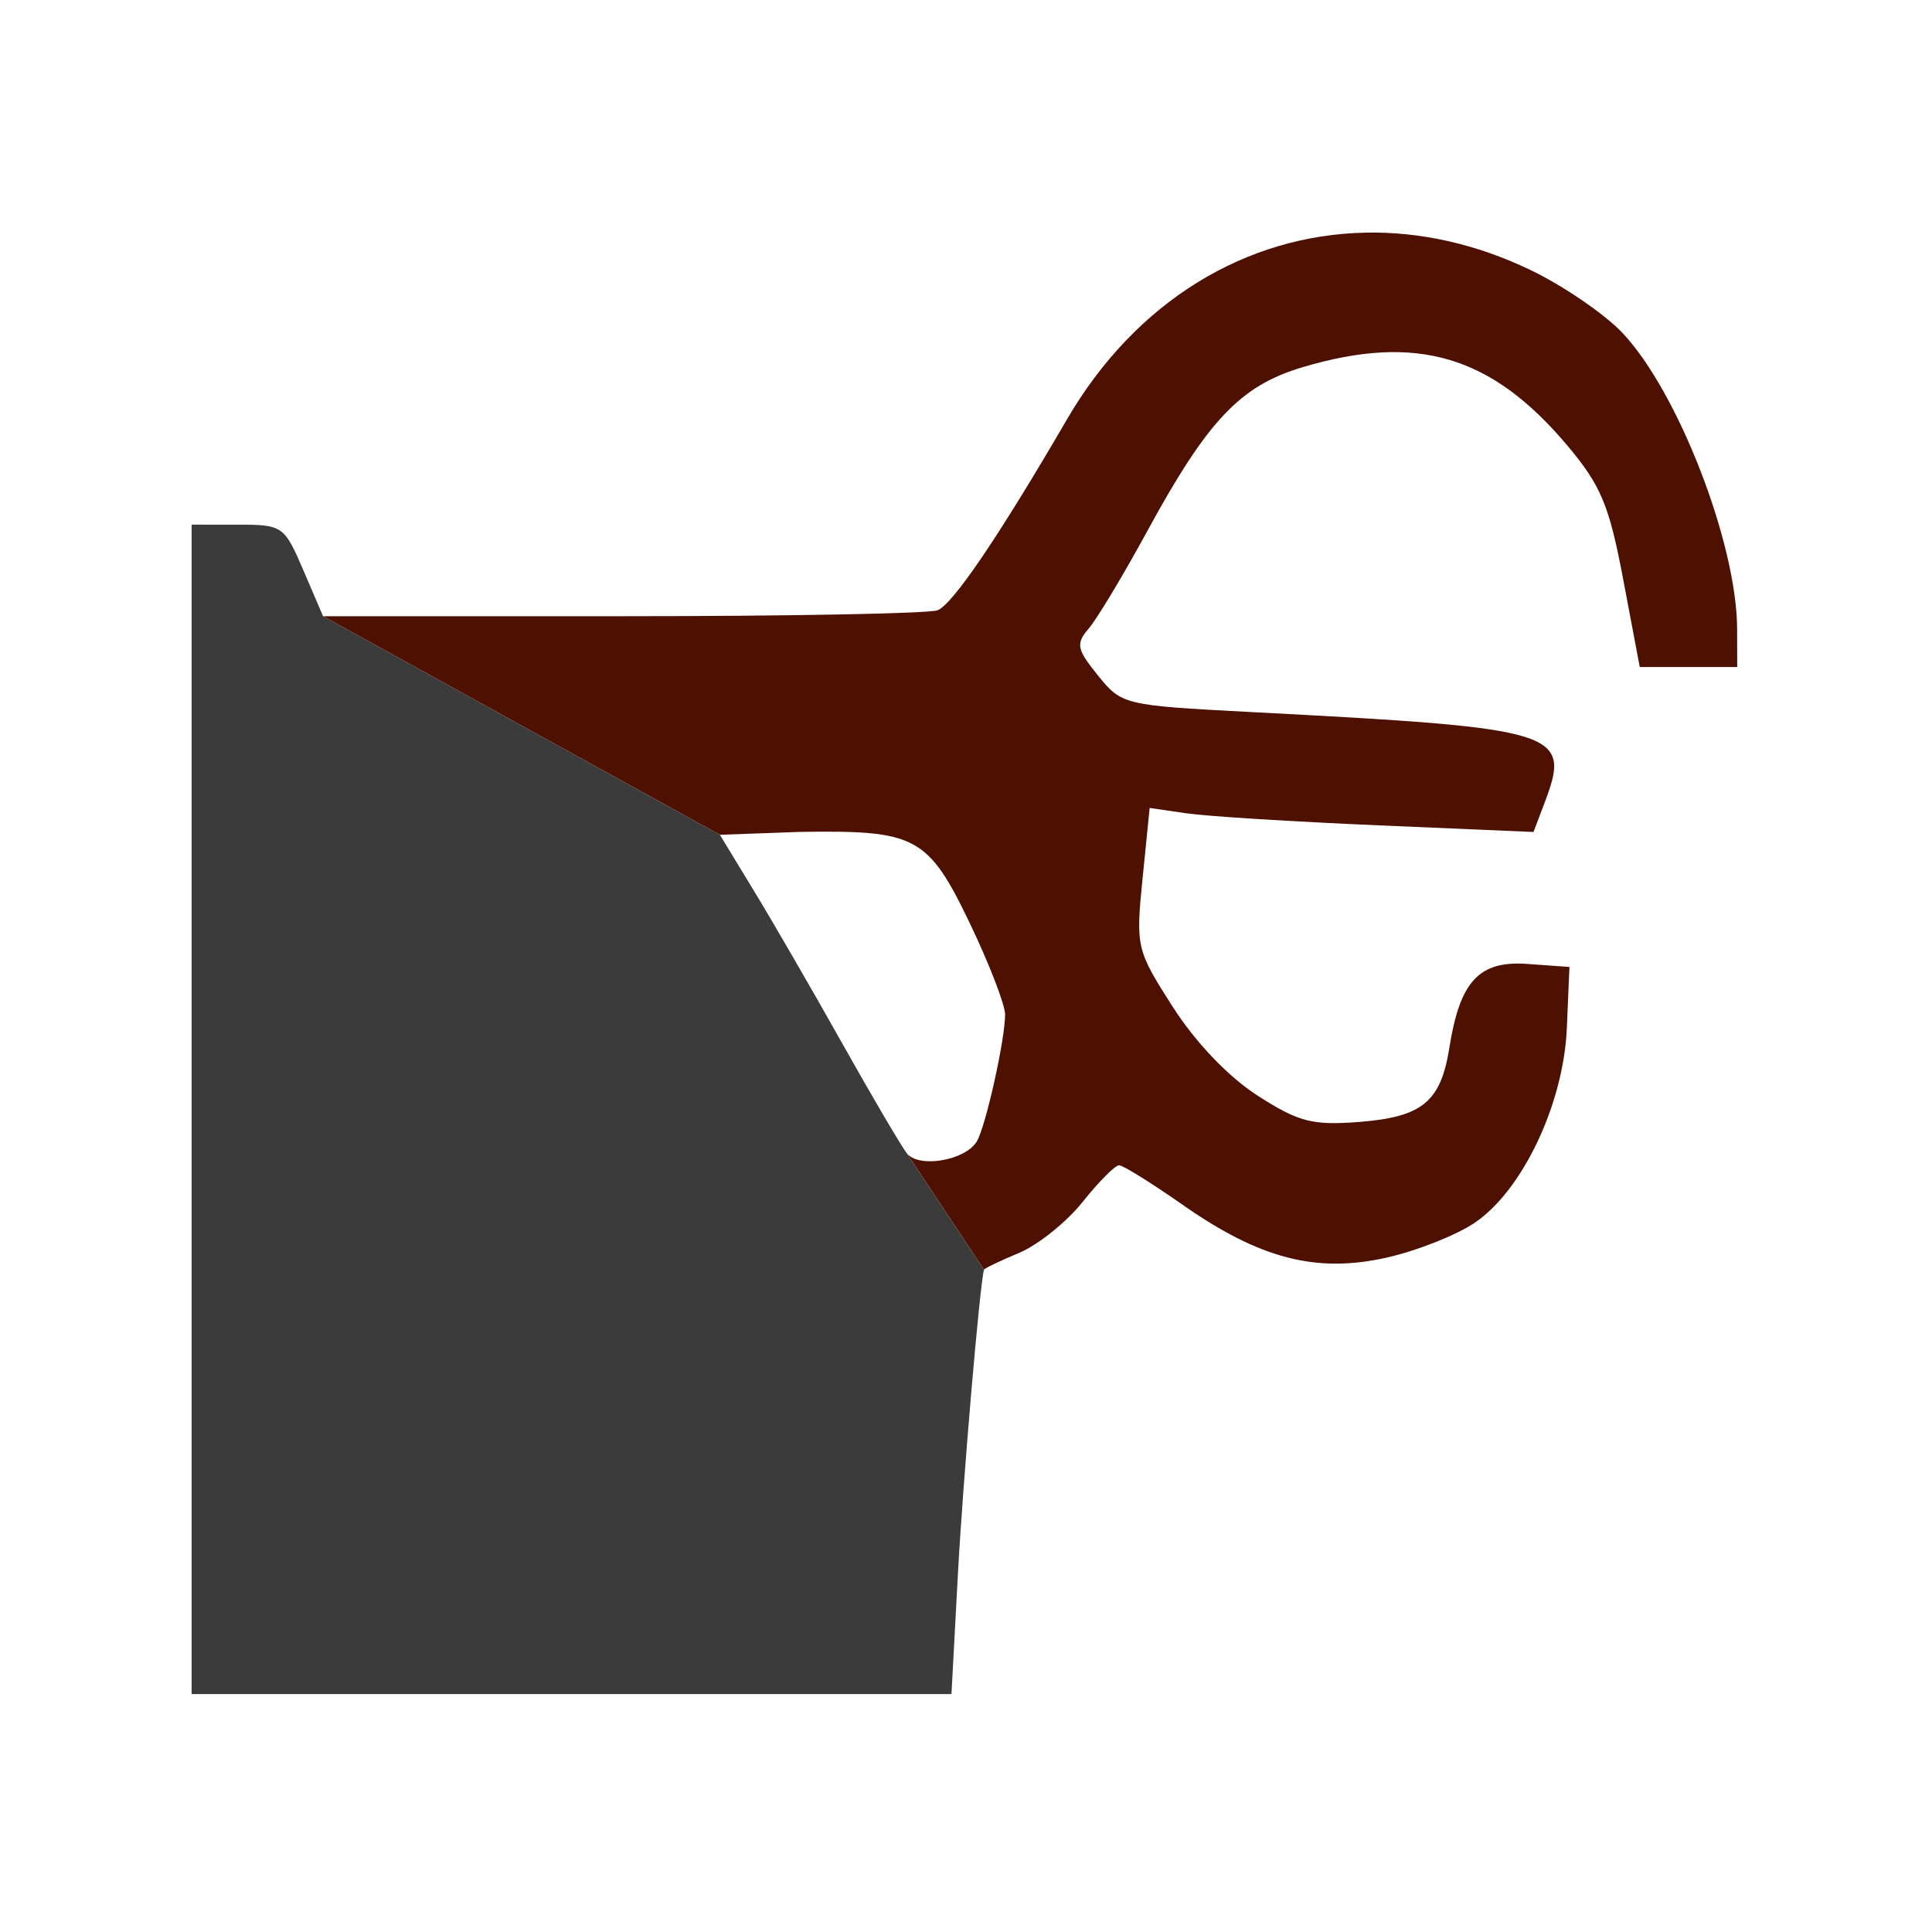 <svg version="1.1" width="100" height="100" xmlns="http://www.w3.org/2000/svg" style="background-color: rgb(46, 130, 255);" viewBox="0 0 100 100"><svg height="100" viewBox="0 0 100 100" width="100" version="1.1" data-fname="monu-peineviento1_0.svg" ica="0" style="background-color: rgb(46, 130, 255);"><g transform="translate(0,0) scale(1,1) rotate(0,50,50)" scale="1.0" xtranslate="0" ytranslate="0"><path style="fill:#3b3b3b" d="m9.918 27.156v30.264 30.264h19.664 19.666l.332-6.186c.26-4.837 1.137-15.06 1.353-15.781l-3.998-6.026c-.295-.380-1.8-2.941-3.344-5.691s-3.6-6.304-4.569-7.896l-1.761-2.895-20.539-11.314-1.016-2.37c-.990-2.309-1.074-2.369-3.402-2.369z" idkol="ikol0"/><path style="fill:#4e1000" d="m70.682 12.043c-6.162.117-11.879 3.52-15.455 9.662-3.532 6.066-5.915 9.581-6.701 9.883-.439.169-7.775.307-16.301.307h-15.502l20.539 11.314 4.137-.15c5.988-.089 6.625.195 8.801 4.734 1.004 2.094 1.824 4.218 1.824 4.719 0 1.301-1.017 5.848-1.471 6.578-.614.988-3.009 1.386-3.617.602l3.998 6.025c.021-.068.836-.459 1.812-.867.977-.408 2.459-1.596 3.291-2.639.832-1.043 1.681-1.897 1.885-1.897.204-0 1.676.916 3.272 2.033 4.004 2.805 6.926 3.564 10.564 2.75 1.557-.349 3.611-1.158 4.564-1.801 2.486-1.675 4.611-6.164 4.777-10.088l.135-3.158-2.16-.156c-2.512-.184-3.506.879-4.055 4.332-.447 2.809-1.399 3.591-4.68 3.846-2.41.187-3.125.001-5.25-1.365-1.504-.968-3.211-2.753-4.389-4.595-1.885-2.947-1.918-3.092-1.56-6.652l.365-3.641 1.916.279c1.054.153 5.524.432 9.934.621l8.018.344.535-1.408c1.451-3.816 1.011-3.955-15.254-4.805-6.465-.338-6.6-0.37-7.822-1.885-1.107-1.371-1.159-1.641-.475-2.439.423-.493 1.786-2.761 3.027-5.039 3.129-5.744 4.818-7.525 8.047-8.484 5.886-1.748 9.754-.609 13.666 4.025 1.77 2.097 2.192 3.107 2.922 6.975l.854 4.521h2.523 2.522l-.006-1.975c-.014-4.424-3.064-12.29-5.943-15.327-.925-.976-3.071-2.441-4.768-3.254-2.827-1.356-5.718-1.981-8.519-1.928z" idkol="ikol1"/></g></svg></svg>